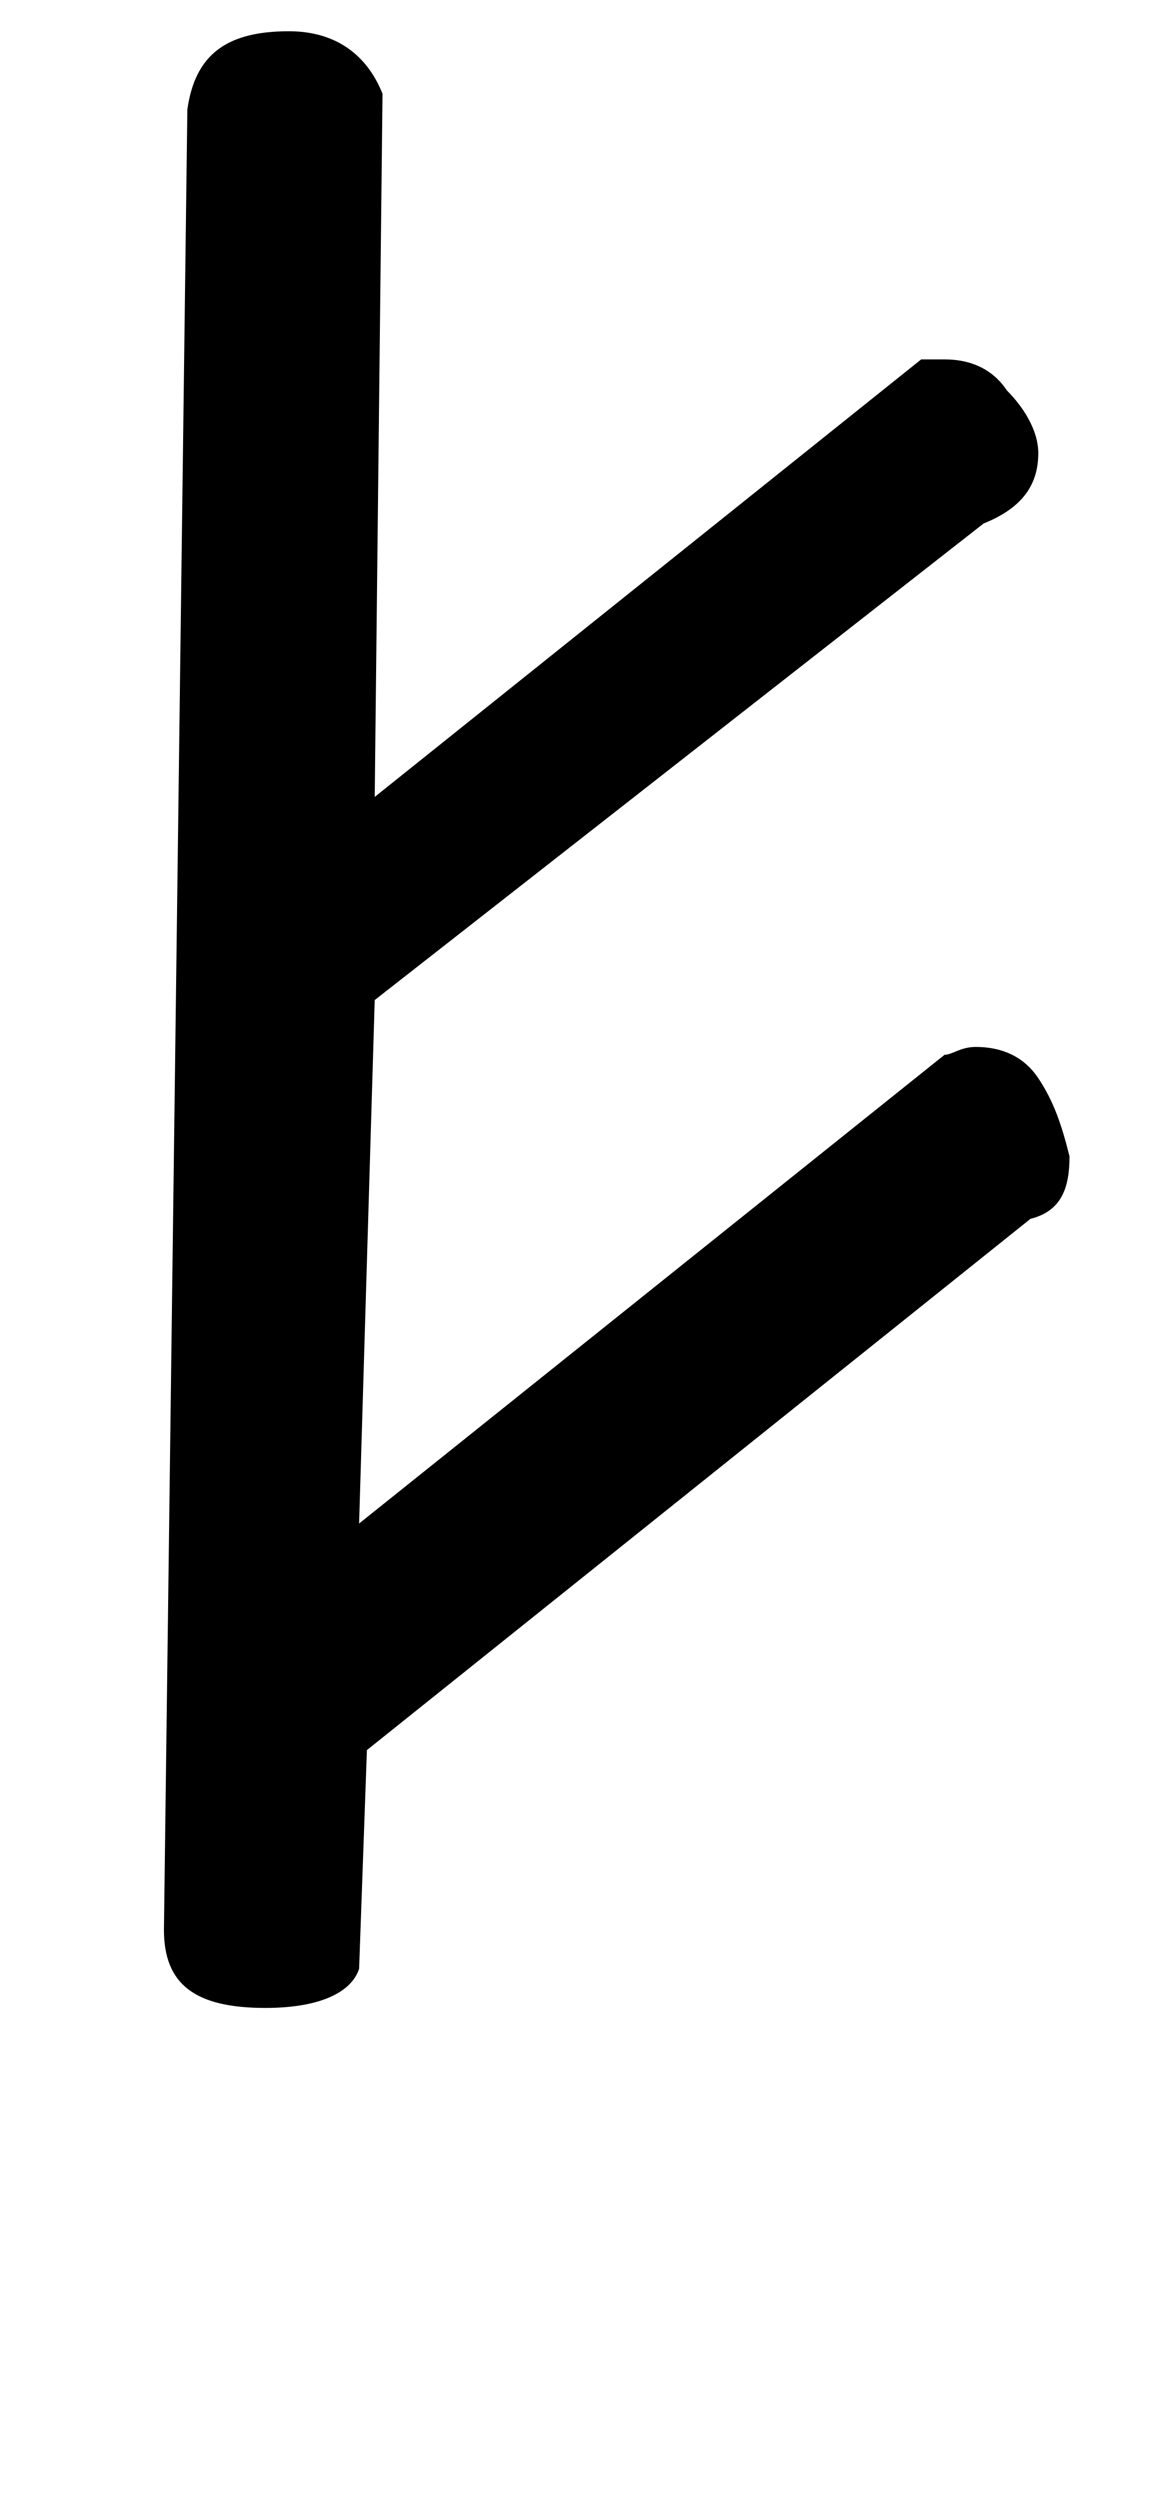 <?xml version="1.0" encoding="utf-8"?>
<!-- Generator: Adobe Illustrator 27.6.1, SVG Export Plug-In . SVG Version: 6.00 Build 0)  -->
<svg version="1.1" id="Capa_1" xmlns="http://www.w3.org/2000/svg" xmlns:xlink="http://www.w3.org/1999/xlink" x="0px" y="0px"
	 viewBox="0 0 15 32" style="enable-background:new 0 0 15 32;" xml:space="preserve">
<path d="M4.7,22.4l-0.1,2.8c-0.1,0.3-0.5,0.5-1.2,0.5c-0.9,0-1.3-0.3-1.3-1L2.4,1.4c0.1-0.7,0.5-1,1.3-1c0.6,0,1,0.3,1.2,0.8l-0.1,9
	l7-5.6c0.1,0,0.2,0,0.3,0c0.3,0,0.6,0.1,0.8,0.4c0.2,0.2,0.4,0.5,0.4,0.8c0,0.4-0.2,0.7-0.7,0.9l-7.8,6.1l-0.2,6.7l7.5-6
	c0.1,0,0.2-0.1,0.4-0.1c0.3,0,0.6,0.1,0.8,0.4s0.3,0.6,0.4,1c0,0.4-0.1,0.7-0.5,0.8L4.7,22.4z"/>
</svg>
